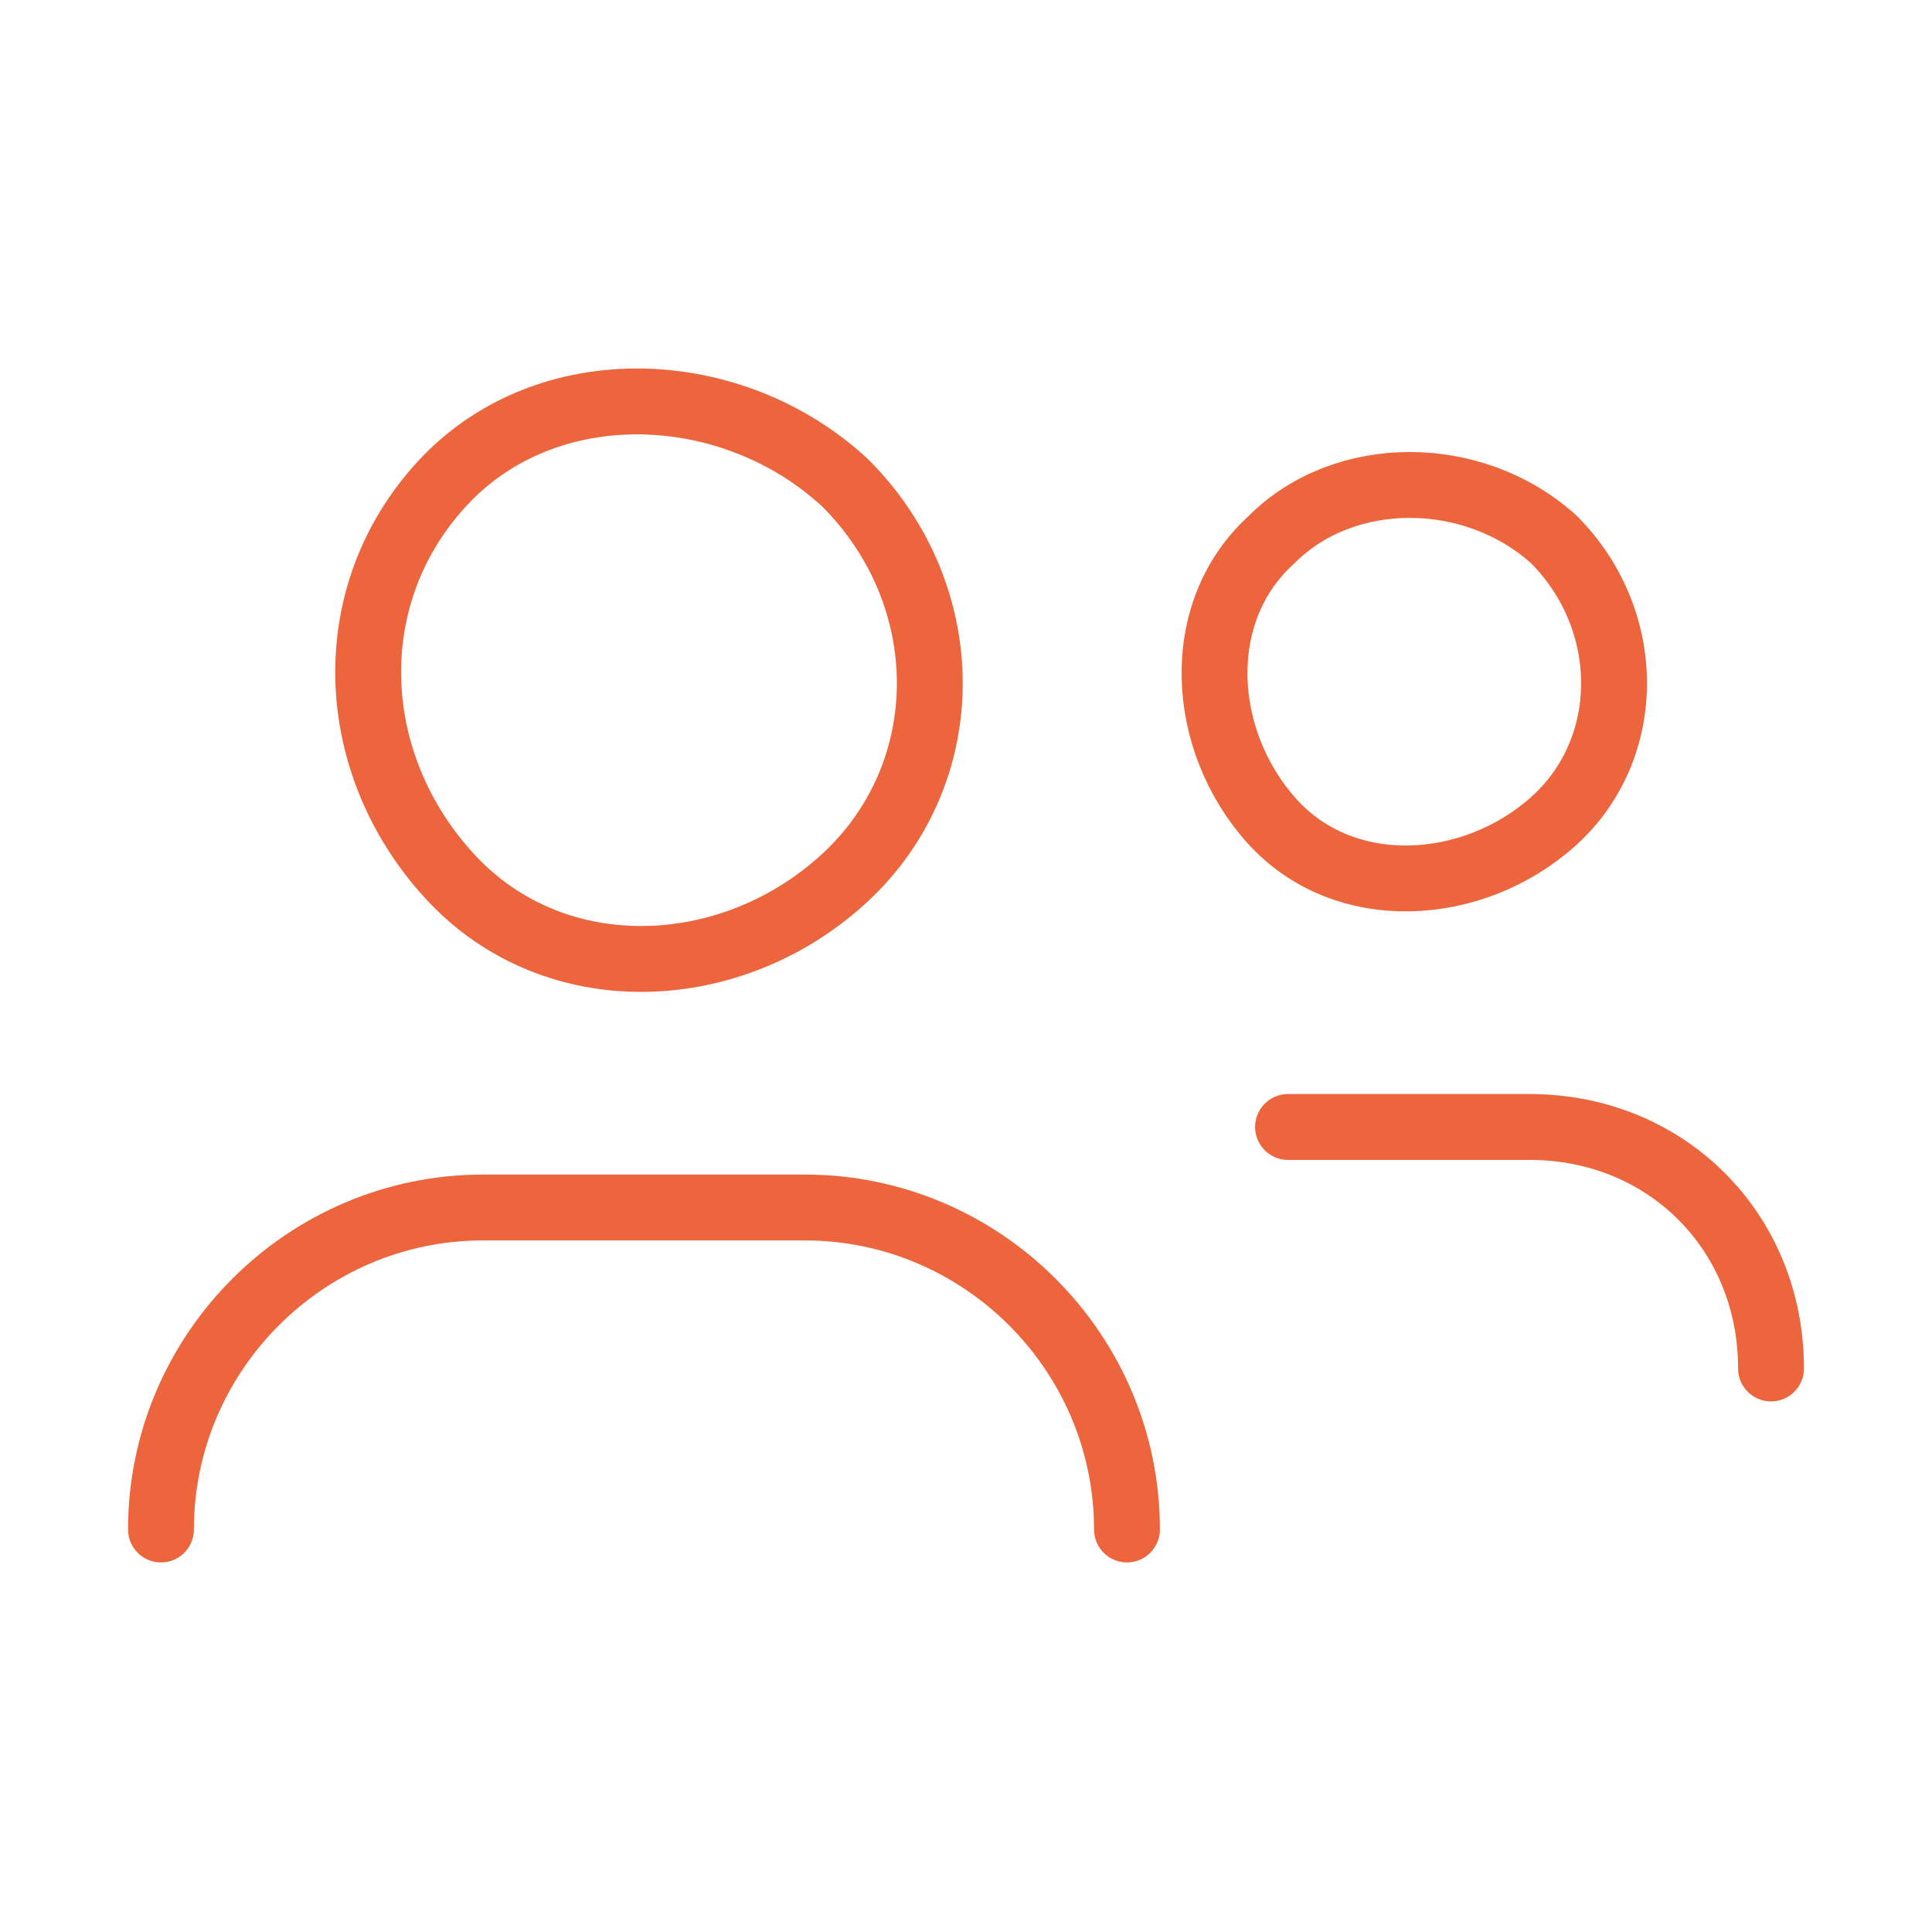 <?xml version="1.0" encoding="UTF-8"?> <svg xmlns="http://www.w3.org/2000/svg" width="44" height="44" viewBox="0 0 44 44" fill="none"><path d="M3.666 34.833C3.666 30.8 6.966 27.5 10.999 27.5H18.333C22.366 27.5 25.666 30.8 25.666 34.833" stroke="#EC653C" stroke-width="1.5" stroke-linecap="round" stroke-linejoin="round"></path><path d="M19.25 10.999C21.817 13.566 21.817 17.599 19.25 19.983C16.683 22.366 12.65 22.549 10.267 19.983C7.883 17.416 7.7 13.566 10.083 10.999C12.467 8.433 16.683 8.616 19.25 10.999" stroke="#EC653C" stroke-width="1.5" stroke-linecap="round" stroke-linejoin="round"></path><path d="M29.334 25.666H34.834C37.951 25.666 40.334 28.049 40.334 31.166" stroke="#EC653C" stroke-width="1.5" stroke-linecap="round" stroke-linejoin="round"></path><path d="M35.384 12.282C37.217 14.116 37.217 17.049 35.384 18.699C33.551 20.349 30.617 20.532 28.967 18.699C27.317 16.866 27.134 13.932 28.967 12.282C30.617 10.632 33.551 10.632 35.384 12.282" stroke="#EC653C" stroke-width="1.5" stroke-linecap="round" stroke-linejoin="round"></path></svg> 